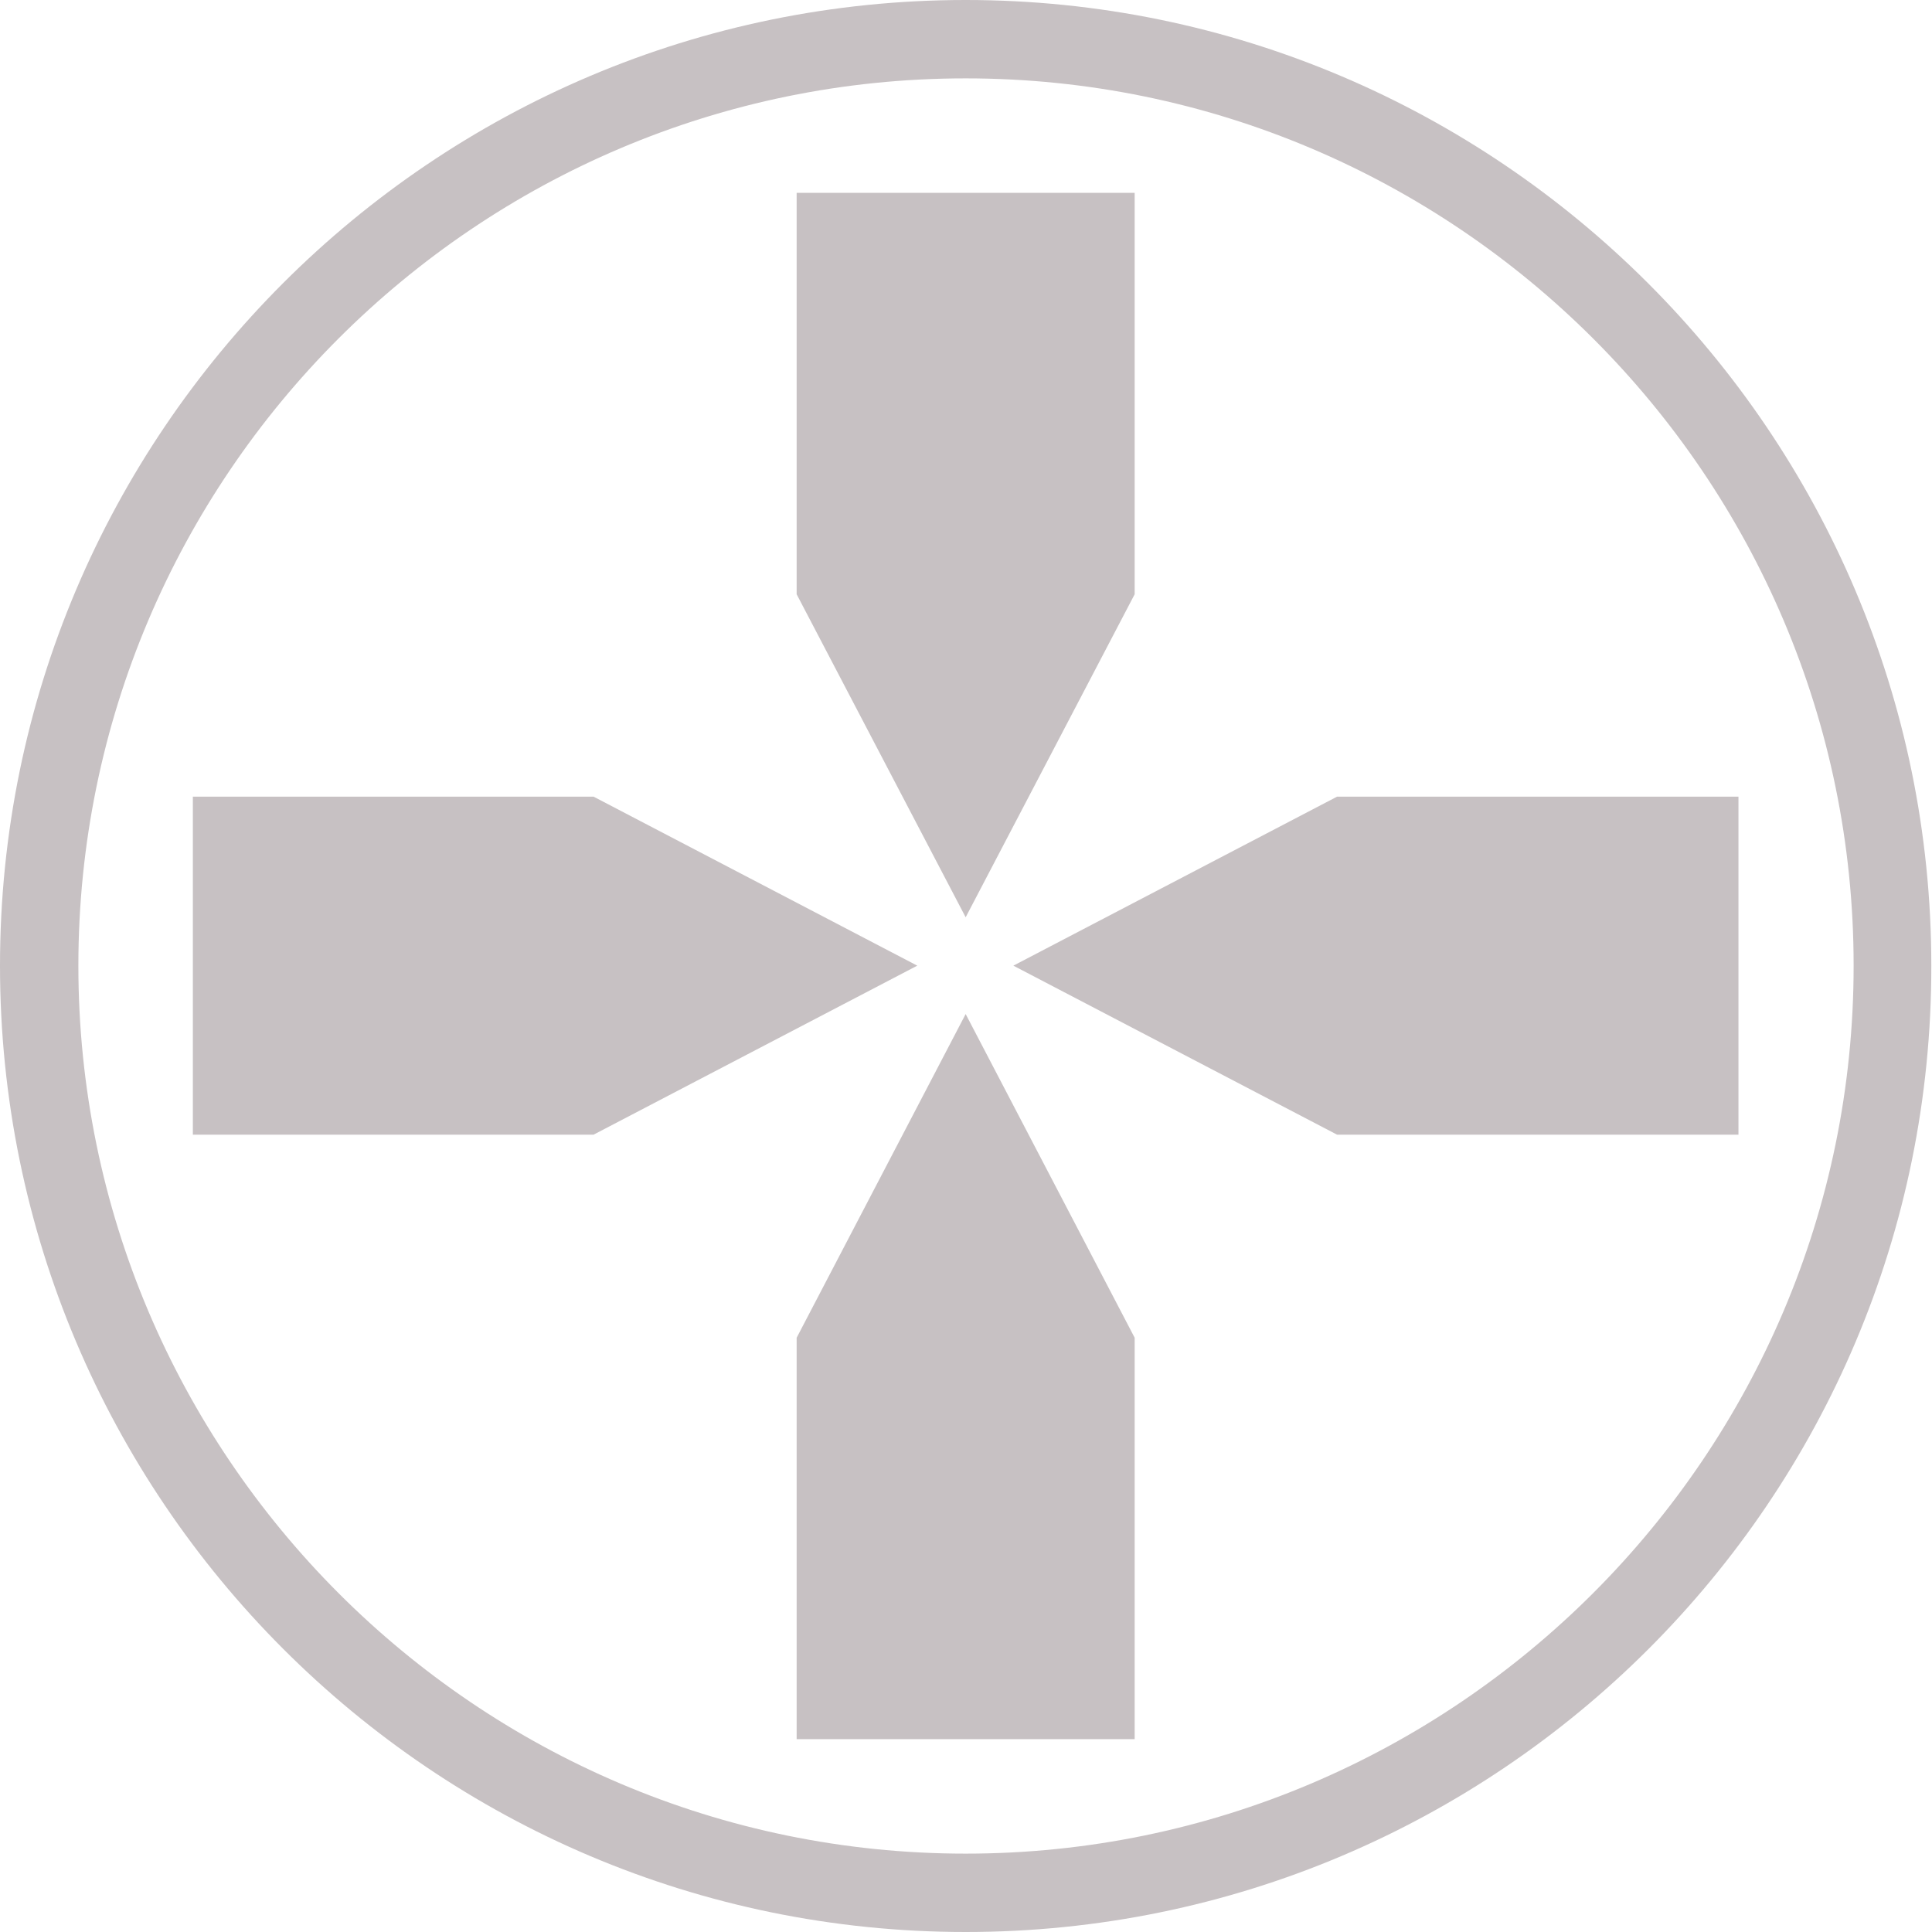 <?xml version="1.0" encoding="utf-8"?>
<!-- Generator: Adobe Illustrator 18.1.1, SVG Export Plug-In . SVG Version: 6.00 Build 0)  -->
<svg version="1.1" id="Layer_1" xmlns="http://www.w3.org/2000/svg" xmlns:xlink="http://www.w3.org/1999/xlink" x="0px" y="0px"
	 viewBox="0 0 283.5 283.5" enable-background="new 0 0 283.5 283.5" xml:space="preserve">
<g>
	<g>
		<path fill="#C7C1C3" d="M141.7,283.5C63.5,283.5,0,219.9,0,141.7C0,63.5,63.6,0,141.7,0s141.7,63.6,141.7,141.7
			C283.5,220,219.9,283.5,141.7,283.5z M141.7,11.5c-71.8,0-130.2,58.4-130.2,130.2S69.9,272,141.7,272S272,213.5,272,141.7
			S213.5,11.5,141.7,11.5z"/>
	</g>
	<polygon fill="#C7C1C3" points="28.3,116.9 87.1,116.9 134.6,141.7 87.1,166.5 28.3,166.5 	"/>
	<polygon fill="#C7C1C3" points="255.1,116.9 196.2,116.9 148.7,141.7 196.2,166.5 255.1,166.5 	"/>
	<polygon fill="#C7C1C3" points="116.9,255.2 116.9,196.3 141.7,148.8 166.5,196.3 166.5,255.2 	"/>
	<polygon fill="#C7C1C3" points="116.9,28.3 116.9,87.2 141.7,134.6 166.5,87.2 166.5,28.3 	"/>
</g>
</svg>
